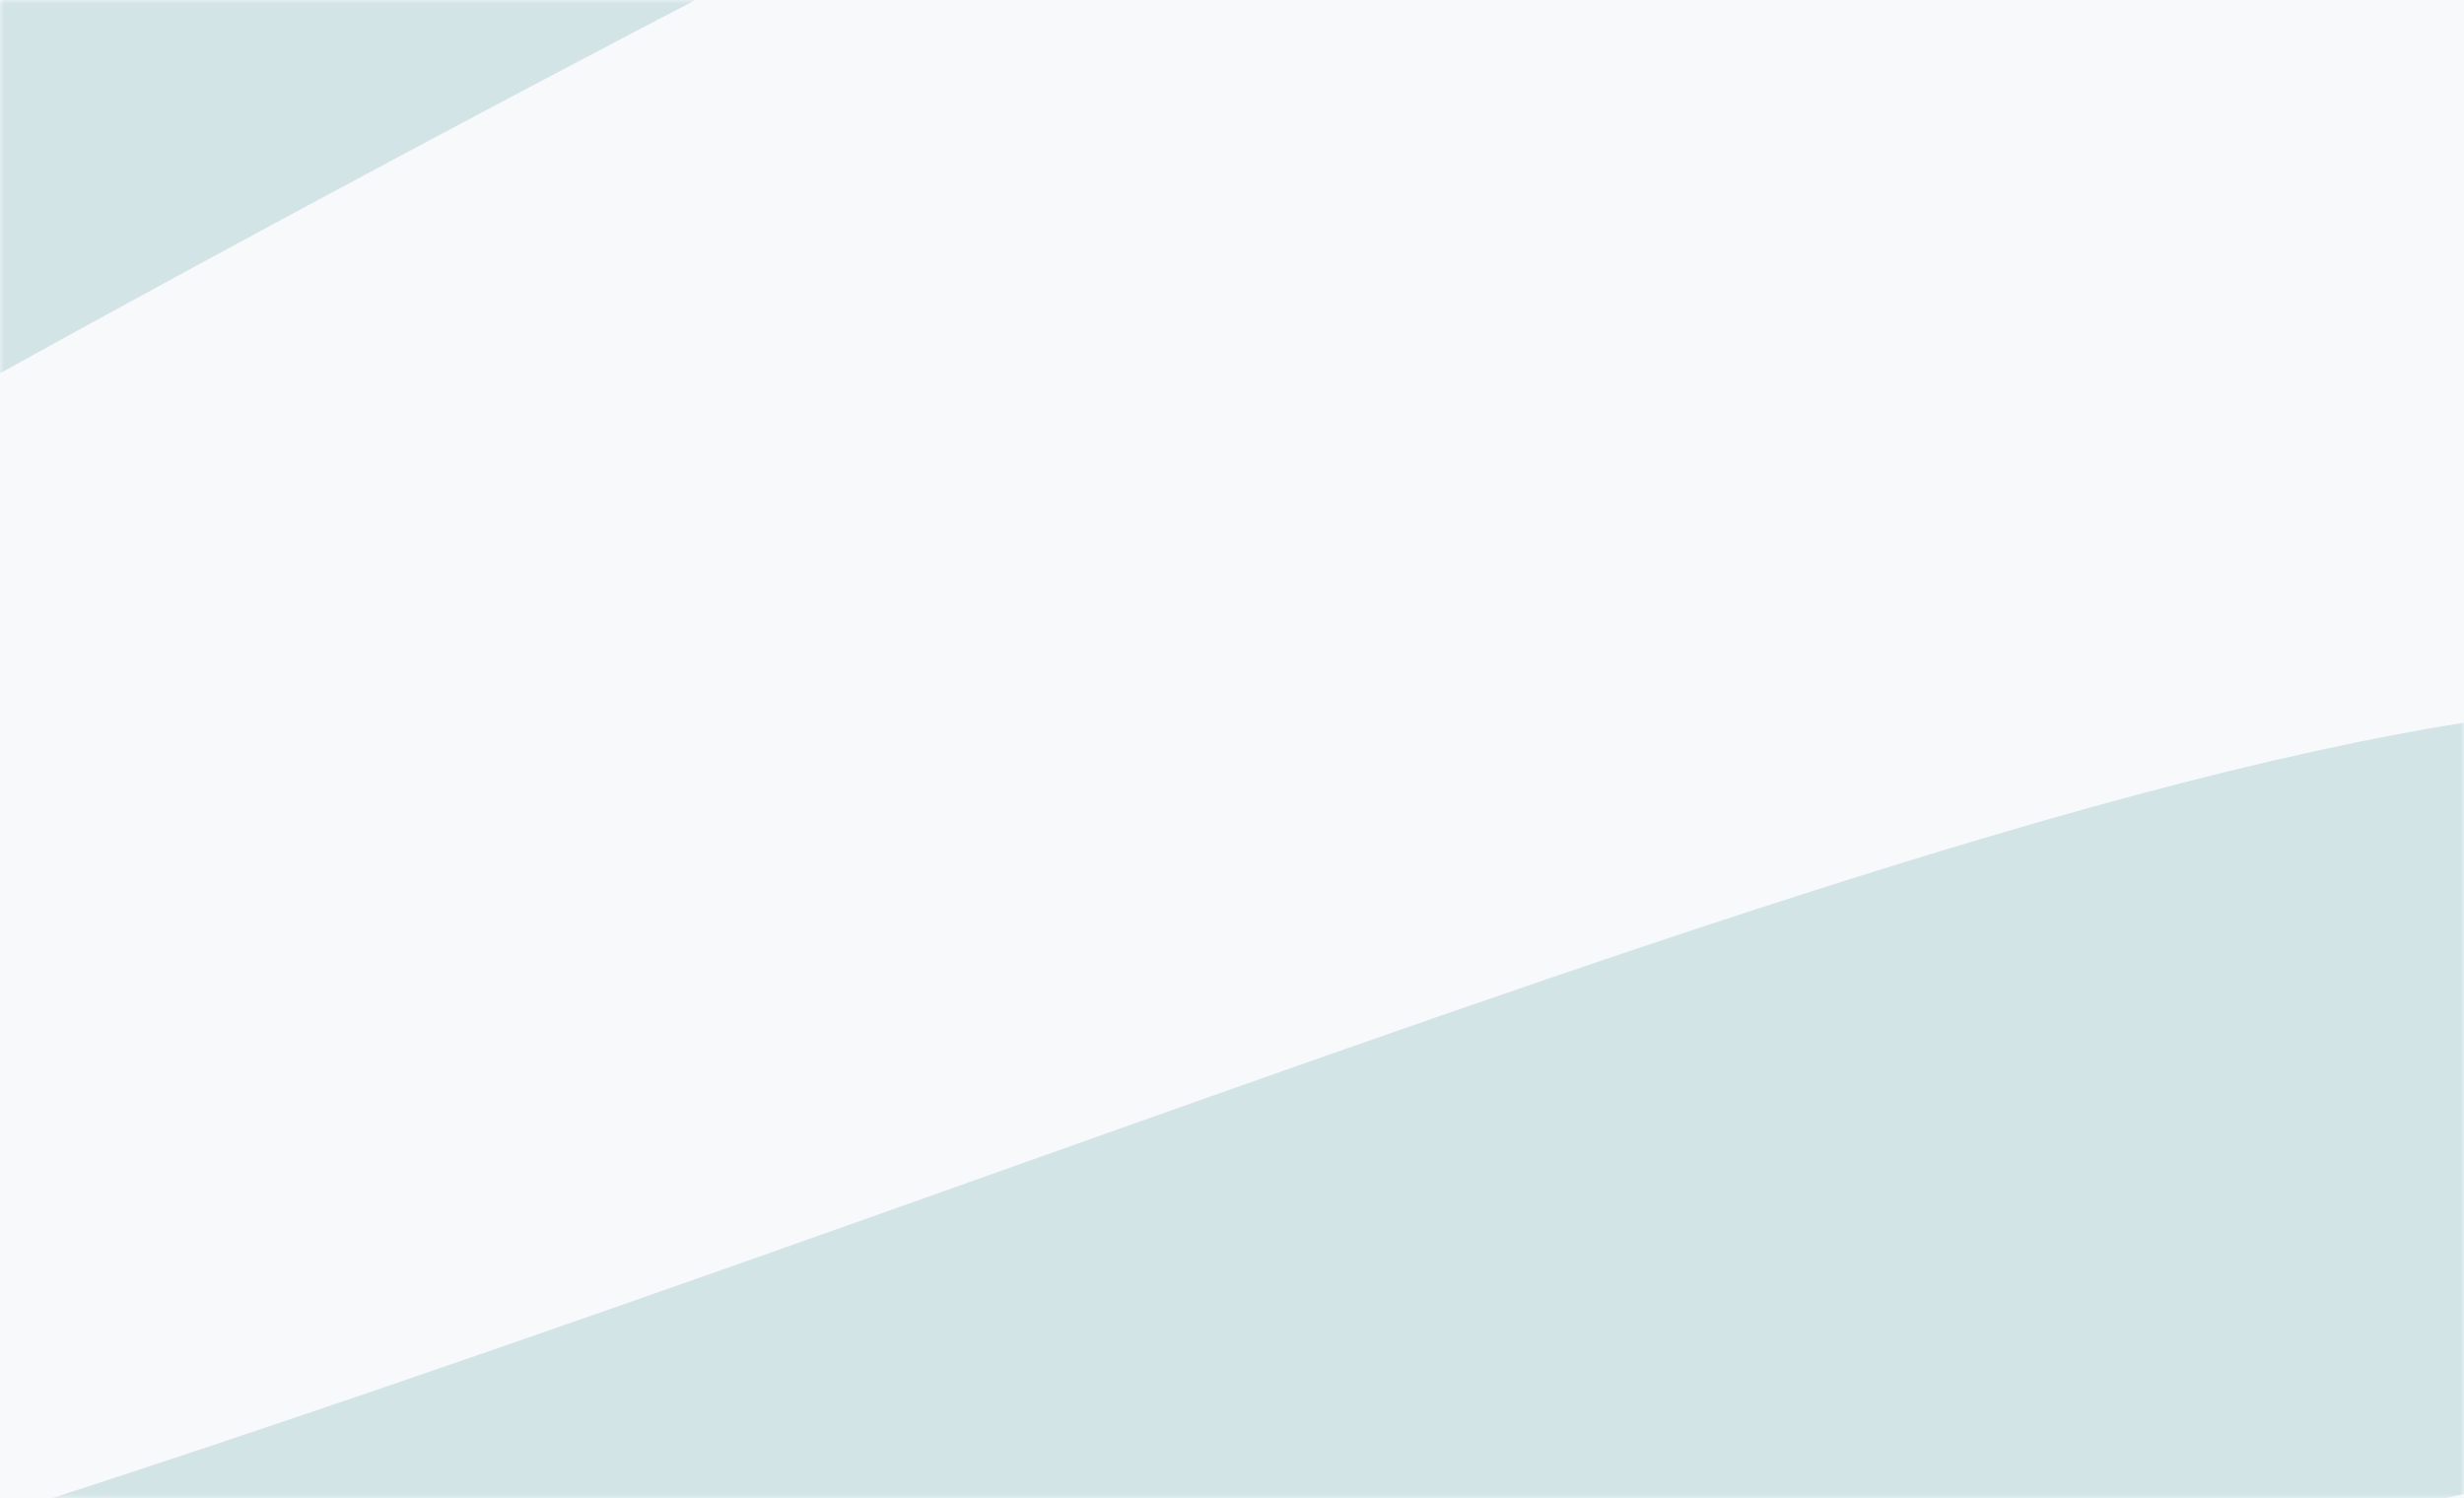 <?xml version="1.0" encoding="UTF-8"?> <svg xmlns="http://www.w3.org/2000/svg" width="296" height="180" viewBox="0 0 296 180" fill="none"> <rect width="296" height="180" fill="#F8F9FB"></rect> <mask id="mask0_315_7566" style="mask-type:alpha" maskUnits="userSpaceOnUse" x="0" y="0" width="296" height="180"> <rect width="296" height="180" fill="#F8F9FB"></rect> </mask> <g mask="url(#mask0_315_7566)"> <path opacity="0.3" d="M180.115 -99.606C-65.237 19.331 -498.75 261.038 -269.995 276.371C15.949 295.537 502.742 -41.019 315.185 246.631C127.629 534.282 -245.081 963.673 224.724 651.585C600.568 401.915 705.467 329.681 710.937 324.772" stroke="#79B0B6" stroke-width="91" stroke-linecap="round"></path> </g> </svg> 